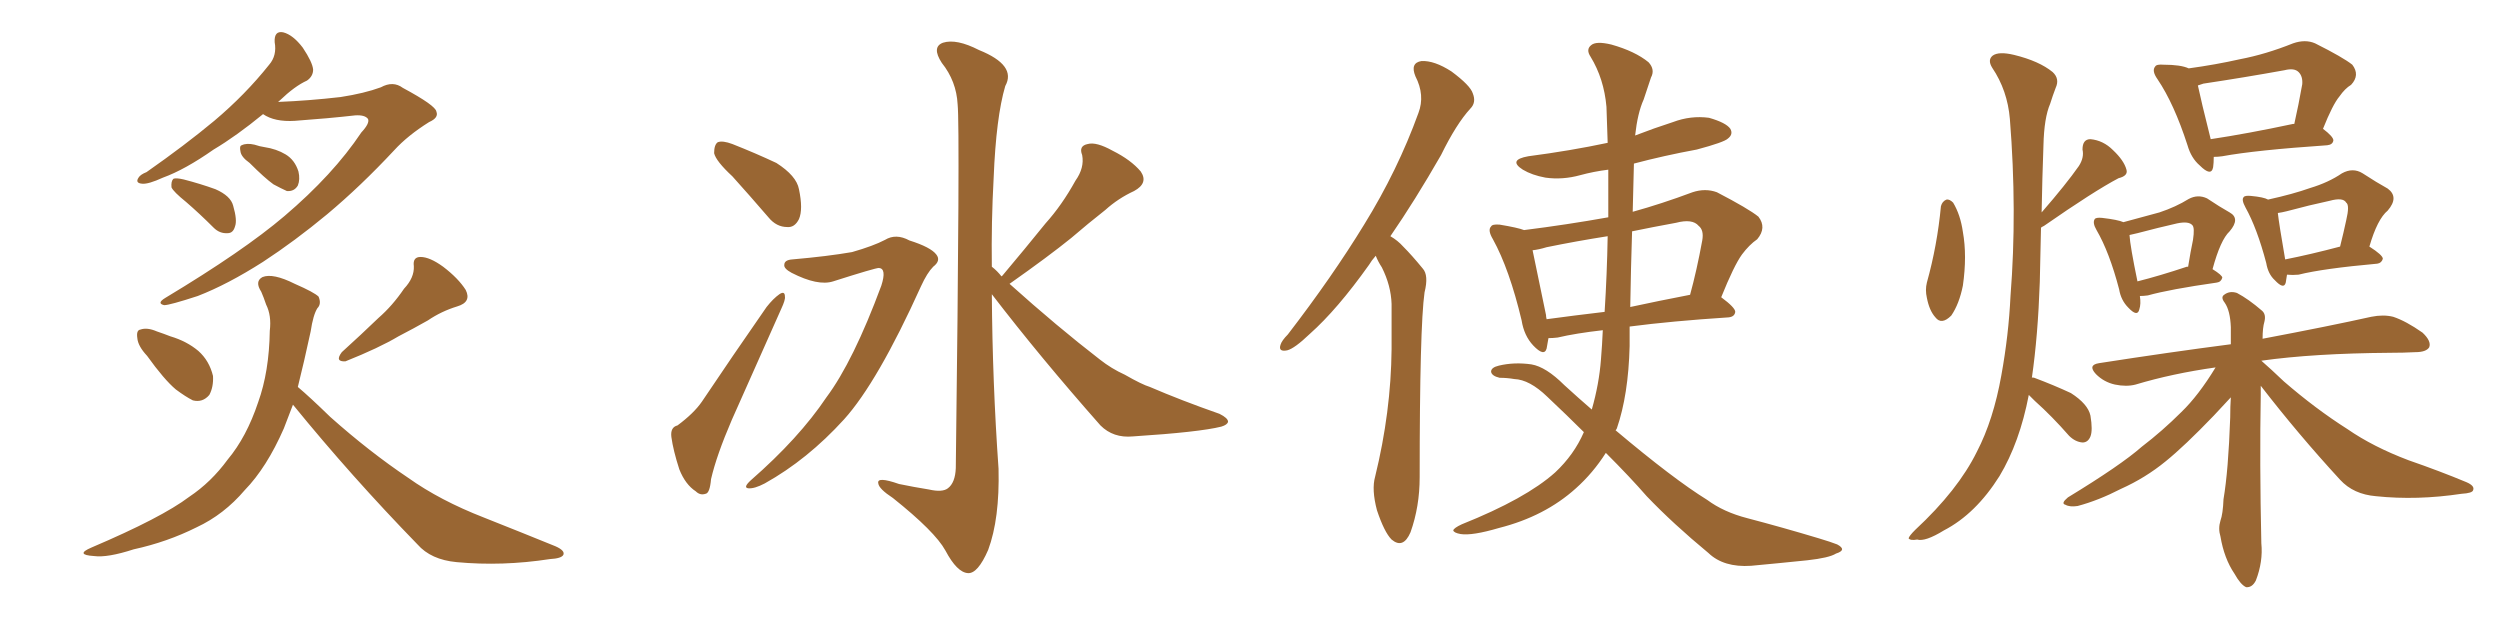 <svg xmlns="http://www.w3.org/2000/svg" xmlns:xlink="http://www.w3.org/1999/xlink" width="600" height="150"><path fill="#996633" padding="10" d="M63.13 27.39L63.13 27.39Q56.69 32.67 51.27 35.89L51.27 35.89Q44.38 40.72 39.11 42.63L39.11 42.63Q35.60 44.24 34.13 44.09L34.13 44.09Q32.37 43.95 33.25 42.63L33.25 42.63Q33.69 41.89 35.16 41.31L35.16 41.31Q44.38 34.86 51.42 29.00L51.42 29.00Q58.89 22.71 64.60 15.53L64.60 15.53Q66.50 13.33 65.92 10.11L65.92 10.11Q65.77 7.32 67.97 7.76L67.97 7.76Q70.31 8.35 72.66 11.43L72.66 11.43Q75 14.94 75.15 16.70L75.15 16.70Q75.15 18.31 73.68 19.34L73.68 19.34Q70.75 20.65 67.09 24.17L67.09 24.17Q66.80 24.32 66.80 24.46L66.80 24.46Q74.12 24.17 81.74 23.29L81.74 23.29Q87.45 22.41 91.41 20.95L91.41 20.95Q94.34 19.34 96.68 21.09L96.68 21.09Q104.59 25.34 104.74 26.81L104.74 26.81Q105.32 28.27 102.98 29.30L102.98 29.30Q97.85 32.52 94.63 36.04L94.63 36.04Q86.57 44.68 78.52 51.42L78.52 51.42Q70.75 57.86 63.13 62.84L63.13 62.84Q54.64 68.26 47.46 71.04L47.46 71.04Q40.72 73.24 39.40 73.24L39.40 73.24Q37.50 72.80 39.70 71.48L39.70 71.48Q58.45 60.21 68.26 51.86L68.26 51.86Q79.98 41.89 86.72 31.79L86.72 31.79Q88.77 29.59 88.33 28.56L88.33 28.56Q87.60 27.54 85.25 27.69L85.25 27.69Q78.81 28.42 70.75 29.00L70.75 29.00Q65.92 29.30 63.13 27.39ZM59.91 39.11L59.91 39.11Q57.86 37.65 57.71 36.33L57.71 36.33Q57.42 35.01 58.01 34.86L58.01 34.86Q59.18 34.28 61.08 34.72L61.08 34.72Q62.40 35.16 63.43 35.30L63.43 35.30Q66.36 35.74 68.55 37.06L68.55 37.06Q70.75 38.38 71.63 41.16L71.63 41.16Q72.07 43.07 71.48 44.53L71.48 44.53Q70.61 46.00 68.85 45.85L68.85 45.85Q67.53 45.26 65.63 44.24L65.63 44.24Q63.57 42.77 59.91 39.11ZM44.68 48.49L44.68 48.49Q41.60 46.00 41.16 44.97L41.16 44.97Q41.02 43.51 41.60 42.92L41.60 42.92Q42.19 42.63 44.09 43.07L44.09 43.07Q48.05 44.09 51.71 45.41L51.71 45.41Q55.37 47.02 55.96 49.37L55.96 49.37Q56.98 52.88 56.40 54.35L56.40 54.35Q55.96 55.96 54.64 55.96L54.64 55.96Q52.73 56.10 51.27 54.64L51.27 54.64Q47.90 51.27 44.68 48.49ZM35.30 85.40L35.30 85.40Q33.11 83.06 32.96 81.15L32.96 81.15Q32.67 79.25 33.69 79.10L33.69 79.10Q35.30 78.52 37.65 79.54L37.65 79.54Q39.40 80.13 40.87 80.71L40.87 80.71Q44.82 81.88 47.61 84.23L47.61 84.23Q50.24 86.57 51.12 90.23L51.12 90.23Q51.27 92.87 50.24 94.78L50.24 94.78Q48.63 96.68 46.29 96.09L46.29 96.09Q44.53 95.21 42.19 93.46L42.19 93.46Q39.40 91.11 35.30 85.40ZM96.97 69.29L96.97 69.29Q99.46 66.65 99.32 63.87L99.32 63.87Q99.02 61.67 100.93 61.67L100.93 61.67Q103.13 61.67 106.35 64.01L106.35 64.01Q110.01 66.80 111.77 69.58L111.77 69.58Q113.23 72.51 109.72 73.54L109.72 73.54Q105.91 74.71 102.69 76.90L102.69 76.90Q99.32 78.81 95.65 80.71L95.65 80.71Q90.97 83.50 82.91 86.72L82.91 86.72Q80.27 86.87 82.03 84.52L82.03 84.52Q86.72 80.27 90.82 76.32L90.82 76.32Q94.19 73.39 96.97 69.29ZM70.31 97.12L70.31 97.12L70.31 97.12Q69.14 100.20 68.12 102.83L68.12 102.83Q64.01 112.21 58.74 117.63L58.74 117.63Q53.76 123.49 47.17 126.56L47.17 126.56Q40.14 130.08 32.08 131.84L32.08 131.84Q25.78 133.89 22.56 133.45L22.56 133.45Q17.87 133.15 21.97 131.40L21.97 131.40Q38.82 124.22 45.41 119.24L45.41 119.24Q50.68 115.72 54.64 110.30L54.64 110.30Q59.18 104.88 61.96 96.53L61.96 96.53Q64.60 89.21 64.75 79.39L64.75 79.39Q65.19 75.73 63.87 73.10L63.87 73.10Q63.28 71.34 62.70 70.02L62.70 70.02Q61.08 67.53 62.99 66.50L62.99 66.50Q65.48 65.48 70.75 68.12L70.75 68.12Q75.44 70.17 76.46 71.19L76.46 71.19Q77.20 72.95 76.17 73.97L76.17 73.97Q75.15 75.59 74.56 79.54L74.56 79.54Q72.95 87.01 71.48 92.87L71.48 92.87Q74.27 95.21 79.25 100.05L79.25 100.05Q88.62 108.40 98.00 114.70L98.00 114.70Q105.62 120.12 116.16 124.22L116.16 124.22Q125.39 127.88 133.30 131.10L133.30 131.10Q135.64 132.13 135.21 133.15L135.21 133.15Q134.77 134.03 131.98 134.18L131.98 134.18Q120.56 135.94 109.57 134.91L109.57 134.91Q103.42 134.33 100.20 130.66L100.20 130.66Q84.38 114.40 70.31 97.12ZM175.78 42.33L175.78 42.33Q171.83 38.67 171.39 36.77L171.39 36.77Q171.39 34.72 172.27 34.13L172.27 34.13Q173.44 33.69 175.78 34.57L175.78 34.57Q181.35 36.77 186.33 39.11L186.33 39.11Q191.16 42.19 191.75 45.41L191.75 45.41Q192.77 50.24 191.75 52.59L191.75 52.59Q190.72 54.64 188.96 54.49L188.96 54.49Q186.33 54.49 184.42 52.15L184.42 52.15Q179.88 46.88 175.78 42.33ZM162.60 102.10L162.60 102.10Q166.55 99.17 168.46 96.39L168.46 96.39Q175.63 85.69 183.98 73.68L183.98 73.68Q185.60 71.63 187.06 70.61L187.06 70.61Q188.38 69.73 188.38 71.19L188.38 71.19Q188.53 71.92 187.50 74.12L187.50 74.12Q181.93 86.57 175.63 100.78L175.63 100.78Q171.97 109.28 170.65 114.99L170.65 114.99Q170.36 118.36 169.34 118.51L169.34 118.51Q168.02 118.95 166.99 117.92L166.99 117.92Q164.50 116.31 163.04 112.65L163.04 112.65Q161.57 108.11 161.13 104.88L161.13 104.88Q160.84 102.54 162.60 102.10ZM190.14 62.26L190.14 62.26Q198.63 61.52 204.49 60.50L204.49 60.50Q209.62 59.03 212.40 57.57L212.40 57.57Q215.04 55.96 218.26 57.71L218.26 57.71Q223.39 59.33 224.71 61.08L224.71 61.08Q225.88 62.55 223.97 64.01L223.97 64.01Q222.51 65.48 221.04 68.70L221.04 68.70Q210.64 91.70 202.59 100.63L202.59 100.63Q193.80 110.30 183.54 116.02L183.54 116.02Q181.05 117.33 179.59 117.19L179.59 117.19Q178.27 117.04 180.18 115.28L180.18 115.28Q191.75 105.18 198.34 95.36L198.34 95.36Q204.79 86.72 211.52 68.55L211.52 68.55Q212.84 64.45 210.94 64.31L210.94 64.31Q210.06 64.31 199.95 67.53L199.95 67.53Q196.29 68.70 189.99 65.48L189.99 65.48Q188.09 64.45 188.23 63.57L188.23 63.57Q188.23 62.40 190.14 62.26ZM240.38 66.36L240.38 66.36L240.38 66.36Q240.38 66.21 240.53 66.21L240.53 66.21Q245.95 59.77 250.93 53.61L250.93 53.61Q254.88 49.22 258.11 43.36L258.11 43.36Q260.30 40.28 259.72 37.21L259.72 37.21Q258.84 35.01 261.04 34.57L261.04 34.57Q263.09 33.98 267.04 36.18L267.04 36.18Q271.44 38.38 273.78 41.16L273.78 41.16Q275.68 43.95 272.17 45.85L272.17 45.85Q268.36 47.61 265.28 50.39L265.28 50.39Q261.18 53.61 257.08 57.13L257.08 57.13Q251.66 61.52 242.29 68.12L242.29 68.12Q253.71 78.37 263.96 86.28L263.96 86.28Q266.75 88.48 269.97 89.94L269.97 89.94Q274.07 92.29 275.98 92.87L275.98 92.87Q283.45 96.09 292.68 99.32L292.68 99.32Q294.73 100.34 294.73 101.22L294.73 101.22Q294.58 101.95 293.12 102.39L293.12 102.39Q287.84 103.71 271.88 104.74L271.88 104.74Q267.19 105.18 264.11 102.10L264.11 102.10Q249.61 85.69 238.04 70.61L238.04 70.61Q238.18 91.70 239.65 112.50L239.65 112.50Q239.94 124.51 237.16 131.98L237.16 131.98Q234.67 137.70 232.32 137.55L232.32 137.55Q229.69 137.40 226.90 132.13L226.90 132.13Q224.41 127.59 214.31 119.53L214.31 119.53Q210.94 117.33 210.79 116.02L210.79 116.02Q210.35 114.26 215.77 116.16L215.77 116.16Q219.29 116.89 222.95 117.48L222.95 117.48Q226.17 118.21 227.49 117.19L227.49 117.19Q229.25 115.87 229.39 112.35L229.39 112.35Q230.42 30.47 229.83 25.05L229.83 25.05Q229.54 19.48 226.03 15.09L226.03 15.09Q223.54 11.28 226.32 10.25L226.32 10.25Q229.54 9.23 234.96 12.01L234.96 12.01Q244.04 15.67 241.26 20.65L241.26 20.65Q239.06 28.13 238.48 42.63L238.48 42.63Q237.89 53.32 238.04 64.01L238.04 64.01Q239.36 65.04 240.38 66.36ZM330.18 61.38L330.18 61.38Q329.15 62.55 328.56 63.57L328.56 63.57Q320.95 74.27 314.36 80.13L314.36 80.13Q310.69 83.64 308.94 84.08L308.94 84.08Q306.74 84.52 307.32 82.76L307.32 82.76Q307.62 81.74 309.08 80.27L309.08 80.27Q319.78 66.36 327.39 53.91L327.39 53.91Q335.45 40.87 340.43 27.10L340.43 27.10Q342.04 22.85 339.70 18.31L339.70 18.31Q338.38 15.09 341.16 14.65L341.16 14.65Q344.24 14.50 348.34 17.14L348.34 17.14Q352.88 20.51 353.47 22.41L353.47 22.41Q354.35 24.61 352.88 26.07L352.88 26.07Q349.51 29.74 345.85 37.21L345.85 37.21Q339.55 48.19 333.69 56.69L333.69 56.69Q335.45 57.71 336.77 59.18L336.77 59.18Q338.82 61.23 341.46 64.45L341.46 64.45Q342.92 66.06 341.89 70.17L341.89 70.17Q340.72 78.37 340.72 114.55L340.72 114.55Q340.72 121.58 338.53 127.73L338.53 127.73Q336.77 131.84 333.98 129.49L333.98 129.49Q332.23 127.73 330.47 122.46L330.47 122.46Q329.15 117.48 330.03 114.40L330.03 114.40Q333.84 98.88 333.98 83.79L333.98 83.79Q333.98 78.37 333.98 72.95L333.98 72.95Q333.84 68.55 331.64 64.16L331.64 64.16Q330.76 62.84 330.18 61.38ZM385.40 108.69L385.40 108.69Q382.32 113.53 378.22 117.19L378.22 117.19Q370.75 123.93 359.77 126.71L359.77 126.71Q353.32 128.61 350.54 128.17L350.54 128.17Q348.93 127.88 348.78 127.29L348.78 127.29Q348.93 126.71 350.83 125.83L350.83 125.83Q366.21 119.68 373.24 113.38L373.24 113.38Q377.78 109.13 380.13 103.71L380.13 103.71Q376.17 99.76 371.34 95.21L371.34 95.21Q367.09 91.11 363.43 90.97L363.43 90.97Q361.67 90.67 359.91 90.67L359.91 90.67Q358.01 90.23 357.86 89.21L357.86 89.21Q357.86 88.18 359.77 87.74L359.77 87.74Q363.43 86.87 367.53 87.45L367.53 87.45Q371.04 88.04 375.44 92.43L375.44 92.43Q378.81 95.51 382.03 98.29L382.03 98.29Q383.79 92.14 384.23 86.28L384.23 86.28Q384.52 82.76 384.67 79.25L384.67 79.25Q378.22 79.98 373.83 81.01L373.83 81.01Q372.66 81.15 371.63 81.15L371.63 81.15Q371.34 82.62 371.19 83.64L371.19 83.64Q370.61 85.69 367.97 82.91L367.97 82.91Q365.77 80.57 365.19 76.90L365.19 76.90Q362.26 64.60 358.30 57.42L358.30 57.42Q356.98 55.22 357.86 54.35L357.86 54.35Q358.15 53.76 359.91 53.91L359.91 53.91Q364.31 54.64 365.77 55.22L365.77 55.22Q376.17 53.91 385.99 52.15L385.99 52.15Q385.99 46.44 385.99 40.72L385.99 40.72Q382.47 41.16 379.25 42.04L379.25 42.04Q375 43.21 370.90 42.63L370.90 42.63Q367.68 42.04 365.48 40.72L365.48 40.72Q361.82 38.38 366.80 37.50L366.80 37.50Q376.90 36.18 385.84 34.28L385.84 34.28Q385.69 29.74 385.55 25.63L385.55 25.63Q384.96 18.90 381.74 13.62L381.74 13.62Q380.57 11.87 381.88 10.84L381.88 10.84Q383.06 9.81 386.72 10.69L386.72 10.69Q392.43 12.30 395.65 14.94L395.65 14.94Q397.27 16.70 396.24 18.60L396.24 18.60Q395.36 21.24 394.48 23.88L394.48 23.88Q393.02 27.10 392.43 32.52L392.43 32.52Q396.97 30.76 401.51 29.30L401.51 29.30Q405.76 27.69 410.16 28.27L410.16 28.27Q414.26 29.44 415.28 30.91L415.28 30.91Q416.02 32.23 414.70 33.25L414.70 33.25Q413.82 34.13 407.23 35.89L407.23 35.89Q399.32 37.35 392.14 39.26L392.14 39.26Q391.99 44.97 391.85 50.83L391.85 50.83Q398.73 48.93 406.20 46.14L406.20 46.14Q409.28 45.12 412.06 46.14L412.06 46.14Q419.68 50.10 422.02 52.00L422.02 52.00Q424.07 54.64 421.73 57.42L421.73 57.42Q419.82 58.74 418.07 61.08L418.07 61.08Q416.16 63.72 413.09 71.34L413.09 71.34Q416.46 73.83 416.46 74.85L416.46 74.85Q416.31 76.03 414.84 76.17L414.84 76.17Q401.22 77.05 391.11 78.37L391.11 78.37Q391.11 80.71 391.11 83.06L391.11 83.06Q390.82 94.78 388.04 102.83L388.04 102.83Q387.89 103.13 387.74 103.27L387.74 103.27Q401.66 114.99 409.72 119.97L409.72 119.97Q413.67 122.90 419.38 124.37L419.38 124.37Q427.73 126.56 436.52 129.20L436.52 129.20Q439.45 130.08 440.92 130.66L440.92 130.66Q443.41 131.98 440.63 132.86L440.63 132.86Q439.01 133.89 433.74 134.47L433.74 134.47Q426.56 135.21 420.26 135.79L420.26 135.79Q413.67 136.23 410.01 132.71L410.01 132.71Q401.51 125.68 395.21 119.09L395.21 119.09Q391.26 114.55 385.40 108.69ZM385.11 74.85L385.11 74.85Q385.69 65.63 385.84 56.69L385.84 56.69Q378.37 57.86 371.19 59.33L371.19 59.33Q369.29 59.91 367.82 60.06L367.82 60.06Q368.70 64.45 371.04 75.59L371.04 75.59Q371.04 76.03 371.19 76.61L371.19 76.61Q377.64 75.73 385.11 74.85ZM391.70 55.52L391.70 55.52L391.70 55.52Q391.41 64.31 391.26 73.68L391.26 73.68Q398.00 72.22 405.62 70.75L405.62 70.75Q407.23 64.89 408.54 57.71L408.54 57.71Q408.98 55.22 407.67 54.20L407.67 54.20Q406.20 52.44 402.25 53.47L402.25 53.47Q396.68 54.49 391.70 55.52ZM465.82 49.51L465.82 49.51Q466.11 48.34 467.14 47.90L467.14 47.90Q467.87 47.75 468.75 48.63L468.75 48.63Q470.51 51.56 471.09 55.66L471.09 55.66Q472.12 61.38 471.09 68.55L471.09 68.55Q470.21 72.95 468.31 75.73L468.31 75.73Q465.97 78.08 464.50 76.17L464.50 76.17Q463.04 74.56 462.45 71.48L462.45 71.48Q462.01 69.58 462.45 67.82L462.45 67.82Q464.94 58.89 465.82 49.51ZM486.91 94.78L486.91 94.78Q484.72 106.20 479.88 114.26L479.88 114.26Q474.17 123.34 466.55 127.29L466.55 127.29Q462.01 130.08 460.11 129.49L460.11 129.49Q458.50 129.79 458.06 129.20L458.06 129.20Q458.20 128.61 459.67 127.15L459.67 127.15Q469.92 117.63 474.46 108.40L474.46 108.40Q478.42 100.78 480.32 90.09L480.32 90.09Q482.08 80.42 482.52 71.04L482.52 71.04Q484.13 50.68 482.37 28.56L482.37 28.56Q481.79 21.68 478.13 16.26L478.13 16.26Q476.95 14.36 478.27 13.33L478.27 13.33Q479.74 12.30 483.40 13.18L483.40 13.18Q489.40 14.65 492.63 17.29L492.63 17.29Q494.38 18.90 493.36 21.09L493.36 21.09Q492.63 23.00 492.04 24.90L492.04 24.90Q490.58 28.27 490.43 34.86L490.43 34.86Q490.14 42.63 489.99 50.98L489.99 50.98Q495.85 44.24 498.93 39.84L498.93 39.84Q500.24 37.79 499.80 35.89L499.80 35.89Q499.80 33.40 501.71 33.40L501.71 33.40Q504.79 33.69 507.13 36.04L507.13 36.04Q509.77 38.53 510.35 40.72L510.35 40.72Q510.79 42.19 508.45 42.77L508.45 42.77Q502.59 45.85 490.58 54.20L490.58 54.20Q489.99 54.49 489.84 54.64L489.84 54.64Q489.70 60.94 489.55 67.68L489.55 67.68Q489.11 80.57 487.65 90.67L487.65 90.67Q487.79 90.53 488.23 90.67L488.23 90.67Q492.92 92.43 497.02 94.34L497.02 94.34Q501.12 96.97 501.71 99.76L501.71 99.76Q502.29 103.27 501.71 104.74L501.71 104.74Q501.12 106.20 499.80 106.20L499.80 106.20Q498.05 106.05 496.58 104.59L496.58 104.59Q492.48 99.90 488.38 96.24L488.38 96.24Q487.50 95.36 486.91 94.78ZM531.30 37.65L531.30 37.65Q531.30 39.11 531.15 40.14L531.15 40.14Q530.71 42.48 527.93 39.70L527.93 39.70Q525.88 37.94 525 34.86L525 34.86Q521.78 24.90 517.82 19.04L517.82 19.04Q516.36 16.99 517.24 15.97L517.24 15.97Q517.53 15.38 519.29 15.53L519.29 15.53Q523.39 15.53 525.29 16.41L525.29 16.41Q531.74 15.53 537.60 14.21L537.60 14.21Q543.75 13.04 550.34 10.40L550.34 10.40Q553.27 9.38 555.62 10.40L555.62 10.40Q562.35 13.77 564.55 15.53L564.55 15.53Q566.46 18.02 564.26 20.36L564.26 20.36Q562.79 21.24 561.47 23.14L561.47 23.14Q559.86 25.05 557.52 30.91L557.52 30.91Q560.01 32.81 560.01 33.69L560.01 33.69Q559.86 34.72 558.54 34.86L558.54 34.86Q541.26 36.04 533.35 37.50L533.35 37.50Q532.32 37.65 531.30 37.65ZM550.34 29.74L550.34 29.74Q550.49 29.74 550.63 29.74L550.63 29.74Q551.66 25.20 552.54 20.21L552.54 20.21Q552.69 18.31 551.66 17.29L551.66 17.29Q550.63 16.26 548.29 16.85L548.29 16.85Q538.62 18.60 528.81 20.07L528.81 20.07Q527.93 20.36 527.49 20.51L527.49 20.51Q528.22 24.02 530.57 33.40L530.57 33.40Q539.36 32.08 550.34 29.74ZM513.57 71.04L513.57 71.04Q513.87 72.95 513.43 74.27L513.43 74.27Q512.99 76.17 510.79 73.83L510.79 73.83Q509.03 72.07 508.59 69.43L508.59 69.43Q506.25 60.50 503.17 55.22L503.17 55.22Q502.15 53.47 502.73 52.59L502.73 52.59Q503.03 52.15 504.49 52.29L504.49 52.29Q508.30 52.73 509.62 53.32L509.62 53.32Q514.60 52.00 518.26 50.98L518.26 50.98Q522.22 49.66 525.29 47.75L525.29 47.75Q527.49 46.58 529.69 47.61L529.69 47.61Q532.76 49.66 535.11 50.98L535.11 50.98Q537.74 52.44 535.11 55.52L535.11 55.52Q532.91 57.57 531.01 64.60L531.01 64.60Q533.35 66.06 533.35 66.65L533.35 66.65Q533.06 67.68 532.03 67.82L532.03 67.82Q520.75 69.43 515.48 70.90L515.48 70.90Q514.45 71.04 513.57 71.04ZM524.85 64.01L524.85 64.01Q525 64.01 525.15 64.01L525.15 64.01Q525.73 60.35 526.32 57.57L526.32 57.57Q526.76 54.64 526.17 54.05L526.17 54.05Q525.29 53.03 522.51 53.61L522.51 53.61Q517.97 54.64 512.99 55.96L512.99 55.96Q511.67 56.25 511.08 56.40L511.08 56.40Q511.23 59.03 512.99 67.53L512.99 67.53Q518.26 66.21 524.85 64.01ZM548.88 65.92L548.88 65.92Q548.73 66.94 548.58 67.82L548.58 67.82Q548.14 69.58 545.95 67.24L545.95 67.24Q544.34 65.77 543.90 63.13L543.90 63.13Q541.70 54.79 538.92 49.80L538.92 49.80Q537.89 47.90 538.48 47.31L538.48 47.31Q538.77 46.88 540.23 47.02L540.23 47.02Q543.31 47.31 544.34 47.90L544.34 47.90Q550.34 46.58 554.44 45.12L554.44 45.12Q558.84 43.80 562.06 41.60L562.06 41.60Q564.70 40.14 567.04 41.60L567.04 41.60Q570.41 43.80 573.05 45.26L573.05 45.26Q575.83 47.31 573.05 50.54L573.05 50.54Q570.56 52.59 568.65 59.18L568.65 59.18Q571.88 61.23 571.88 62.11L571.88 62.11Q571.58 63.13 570.56 63.28L570.56 63.28Q557.52 64.45 551.66 65.92L551.66 65.92Q550.20 66.06 548.88 65.92ZM548.44 62.26L548.44 62.26Q554.44 61.08 561.62 59.18L561.62 59.18Q562.50 55.66 563.09 52.88L563.09 52.88Q563.96 49.22 563.09 48.63L563.09 48.63Q562.35 47.31 559.13 48.19L559.13 48.19Q554.30 49.22 548.88 50.68L548.88 50.68Q547.71 50.98 546.68 51.12L546.68 51.12Q546.97 53.76 548.44 62.26ZM542.58 92.58L542.58 92.58L542.58 92.58Q542.58 93.75 542.58 94.78L542.58 94.78Q542.29 110.89 542.72 130.37L542.72 130.37Q543.16 134.77 541.41 139.31L541.41 139.31Q540.53 141.06 539.06 140.92L539.06 140.92Q537.74 140.33 536.28 137.70L536.28 137.70Q533.79 134.03 532.91 128.76L532.91 128.76Q532.32 126.86 532.91 124.95L532.91 124.95Q533.50 123.34 533.64 119.82L533.64 119.82Q534.81 112.94 535.25 100.20L535.25 100.20Q535.25 97.56 535.40 95.36L535.40 95.36Q533.94 96.97 531.30 99.76L531.30 99.76Q524.27 107.08 519.73 110.74L519.73 110.74Q514.89 114.70 509.03 117.33L509.03 117.33Q503.61 120.12 498.63 121.44L498.63 121.44Q496.73 121.73 495.70 121.14L495.70 121.14Q494.53 120.85 496.29 119.38L496.29 119.38Q509.03 111.62 514.01 107.23L514.01 107.23Q518.99 103.42 523.54 98.88L523.54 98.88Q527.64 94.92 531.74 88.18L531.74 88.18Q521.34 89.65 512.55 92.29L512.55 92.29Q510.35 92.87 507.57 92.29L507.57 92.29Q504.93 91.70 503.03 89.79L503.03 89.79Q500.98 87.60 503.76 87.16L503.76 87.16Q520.75 84.52 535.40 82.62L535.40 82.62Q535.40 80.42 535.40 78.52L535.40 78.52Q535.25 74.56 533.94 72.66L533.94 72.66Q532.91 71.34 533.79 70.75L533.79 70.75Q535.11 69.73 536.87 70.31L536.87 70.31Q539.65 71.78 542.87 74.56L542.87 74.56Q543.90 75.44 543.46 77.20L543.46 77.20Q543.02 78.66 543.02 81.30L543.02 81.30Q559.28 78.22 569.09 76.03L569.09 76.03Q572.02 75.44 574.37 76.03L574.37 76.03Q577.44 77.05 581.40 79.83L581.40 79.83Q583.59 81.88 583.01 83.35L583.01 83.35Q582.28 84.52 579.64 84.52L579.64 84.52Q576.86 84.67 573.63 84.67L573.63 84.67Q555.18 84.81 542.72 86.57L542.72 86.57Q544.92 88.48 548.14 91.55L548.14 91.55Q555.76 98.14 563.38 102.98L563.38 102.98Q569.53 107.23 578.03 110.45L578.03 110.45Q585.64 113.09 591.94 115.72L591.94 115.72Q593.99 116.60 593.55 117.63L593.55 117.63Q593.41 118.36 590.77 118.51L590.77 118.51Q580.08 120.12 570.26 119.09L570.26 119.09Q564.84 118.65 561.62 115.14L561.62 115.14Q551.51 104.15 542.58 92.58Z"/></svg>